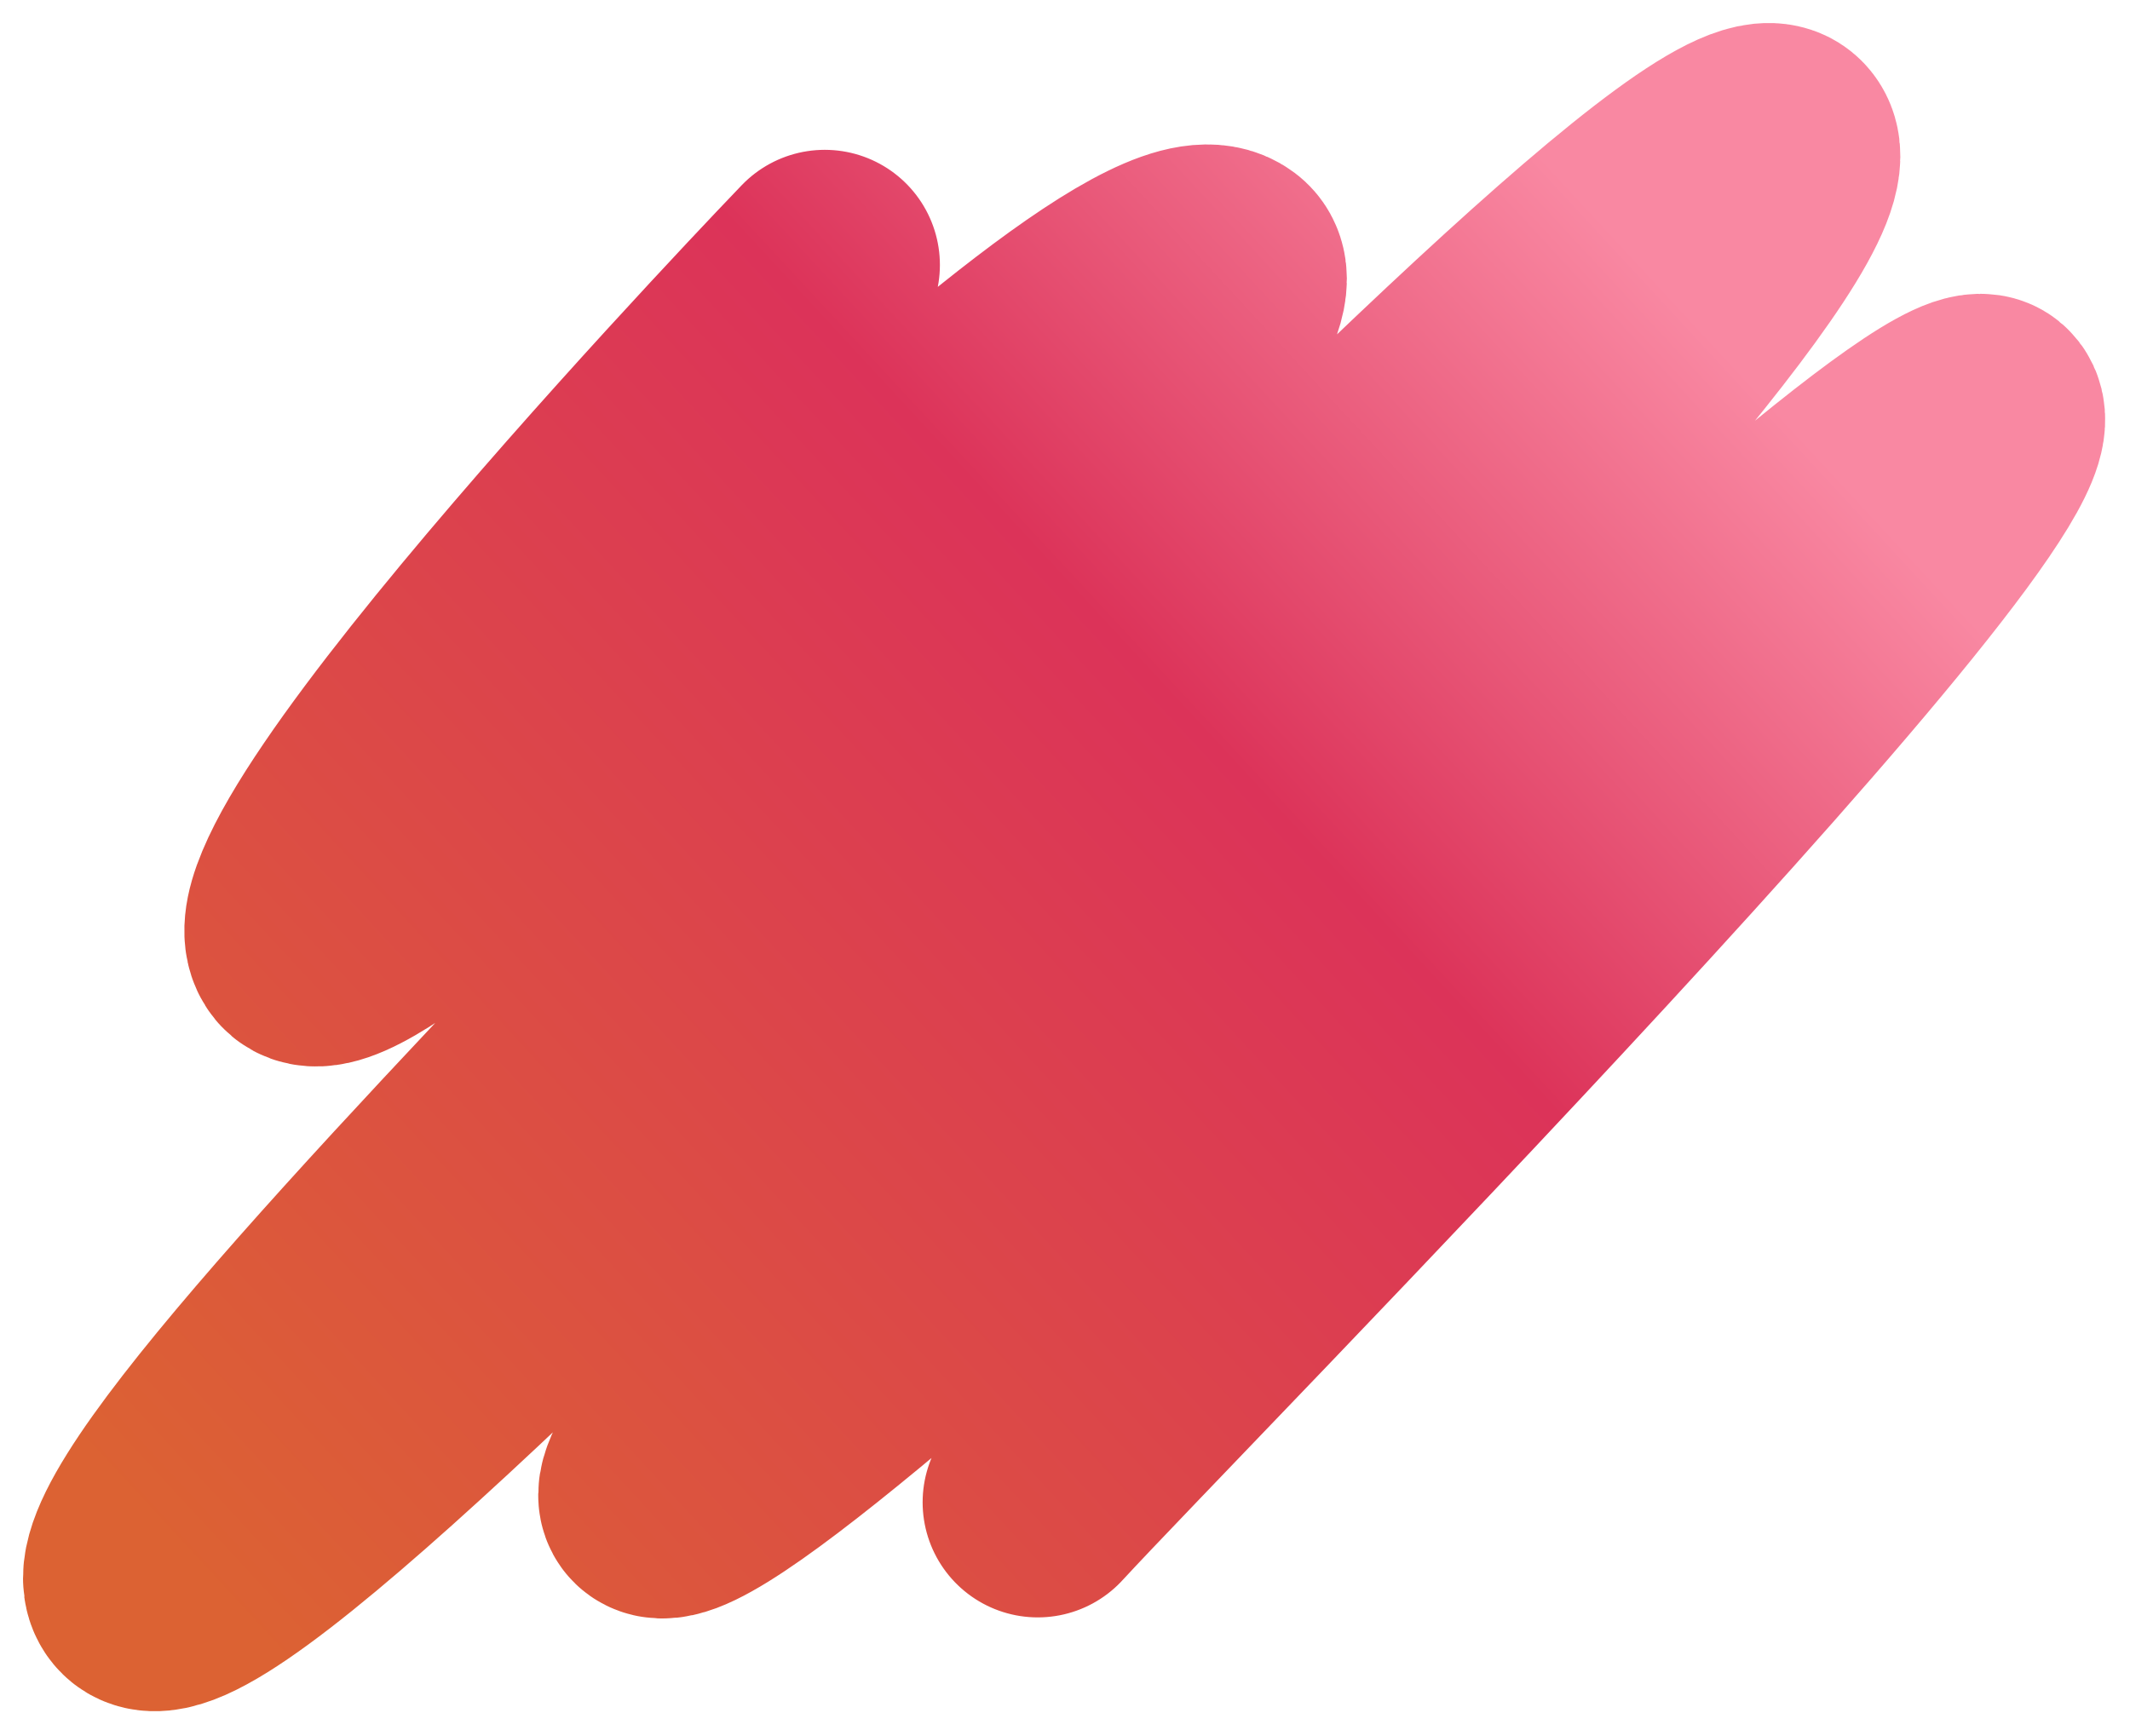 <?xml version="1.0" encoding="UTF-8"?> <svg xmlns="http://www.w3.org/2000/svg" width="925" height="754" viewBox="0 0 925 754" fill="none"><g filter="url(#filter0_d_599_108)"><path d="M348.172 105.078C348.172 105.078 94.833 368.173 122.114 401.116C149.395 434.058 476.335 70.404 522.236 105.078C568.138 139.753 6.771 645.056 52.672 681.898C98.573 718.739 717.203 14.555 762.672 51.398C808.14 88.24 239.033 624.335 275.407 642.541C311.782 660.746 823.659 144.991 852.672 168.397C881.685 191.804 492.482 586.194 440.672 642.541" stroke="url(#paint0_linear_599_108)" stroke-width="100" stroke-linecap="round"></path></g><defs><filter id="filter0_d_599_108" x="0.074" y="0.01" width="924.141" height="753.276" filterUnits="userSpaceOnUse" color-interpolation-filters="sRGB"><feFlood flood-opacity="0" result="BackgroundImageFix"></feFlood><feColorMatrix in="SourceAlpha" type="matrix" values="0 0 0 0 0 0 0 0 0 0 0 0 0 0 0 0 0 0 127 0" result="hardAlpha"></feColorMatrix><feOffset dx="10" dy="10"></feOffset><feGaussianBlur stdDeviation="5"></feGaussianBlur><feComposite in2="hardAlpha" operator="out"></feComposite><feColorMatrix type="matrix" values="0 0 0 0 0 0 0 0 0 0 0 0 0 0 0 0 0 0 0.25 0"></feColorMatrix><feBlend mode="normal" in2="BackgroundImageFix" result="effect1_dropShadow_599_108"></feBlend><feBlend mode="normal" in="SourceGraphic" in2="effect1_dropShadow_599_108" result="shape"></feBlend></filter><linearGradient id="paint0_linear_599_108" x1="680.172" y1="68.397" x2="52.172" y2="649.897" gradientUnits="userSpaceOnUse"><stop offset="0.009" stop-color="#F988A2"></stop><stop offset="0.334" stop-color="#DC3359"></stop><stop offset="1" stop-color="#DC6233"></stop></linearGradient></defs></svg> 